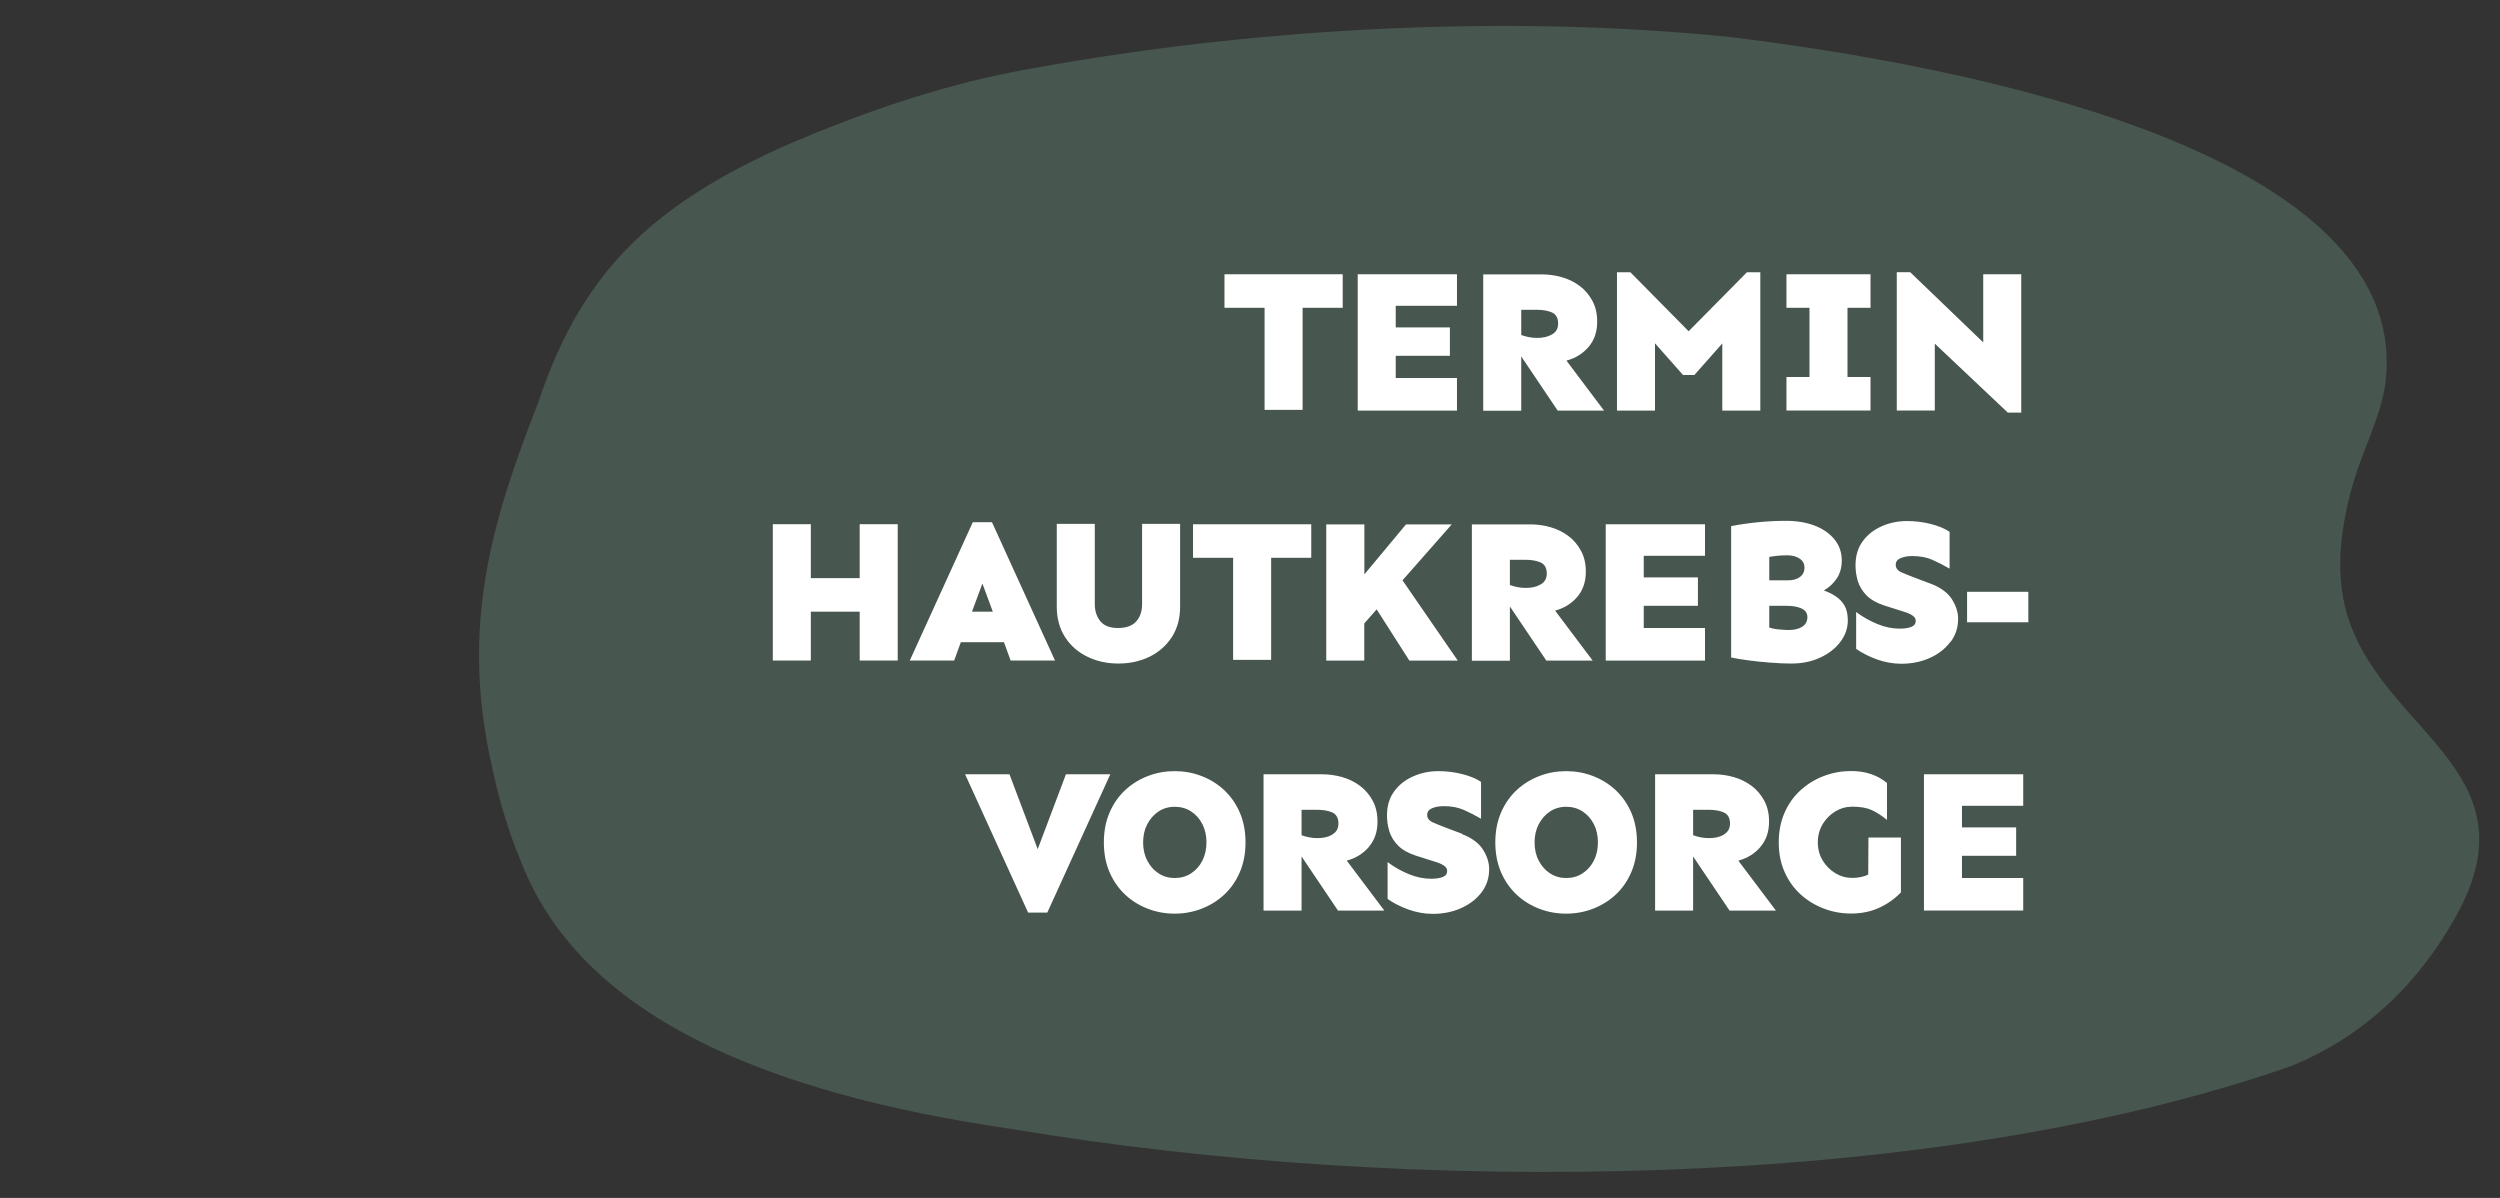 <?xml version="1.0" encoding="UTF-8"?>
<svg id="Ebene_1" data-name="Ebene 1" xmlns="http://www.w3.org/2000/svg" viewBox="0 0 240 115">
  <rect x="0" y="0" width="240" height="115" fill="#333333" stroke="none"/>
  <defs>
    <style>
      .cls-1 {
        fill: #4e6257;
        opacity: .75;
      }

      .cls-1, .cls-2 {
        stroke-width: 0px;
      }

      .cls-2 {
        fill: #fff;
      }
    </style>
  </defs>
  <path class="cls-1" d="M97.21,108.4c-23.85-3.46-41.69-10.93-47.32-26.01-1.1-2.6-2.03-5.79-2.64-8.7-3.15-13.75.06-23.86,4.43-35.09,4.07-12.17,10.64-18.94,24.4-24.92,6.67-2.83,13.79-5.32,21.11-6.76,21.56-4.11,46.43-5.67,68.96-3.36,22.31,2.73,66.08,11.02,62.8,33.6-.6,3.28-2.01,5.79-3.02,9.14-.86,2.9-1.44,6.24-1.22,9.14.83,14.29,19.78,17.21,10.96,32.71-3.37,5.99-8.44,11.24-15.77,14.21-34.87,12.16-84.96,12.35-122.62,6.05h-.07Z"/>
  <path class="cls-2" d="M121.4,39.35h3.65v-9.8h3.85v-3.22h-11.35v3.22h3.85v9.8ZM139.87,36.29h-5.88v-2.13h5.2v-2.73h-5.2v-2.07h5.88v-3.03h-9.53v13.09h9.53v-3.12ZM146.04,34.22l3.5,5.2h4.45l-3.61-4.8c.86-.23,1.57-.67,2.12-1.31.55-.64.83-1.45.83-2.42,0-.77-.15-1.44-.46-2.01-.31-.57-.71-1.05-1.22-1.43-.51-.38-1.08-.66-1.71-.84-.63-.18-1.28-.27-1.94-.27h-5.61v13.09h3.65v-5.2ZM146.04,29.74h1.52c.57,0,1.05.09,1.44.26.38.18.58.53.58,1.06,0,.47-.19.82-.58,1.04-.38.23-.86.34-1.44.34-.29,0-.56-.03-.81-.08-.25-.05-.49-.12-.71-.2v-2.44ZM158.89,32.97l2.68,3.03h1.09l2.68-3.03v6.45h3.65v-13.28h-1.29l-5.59,5.66-5.59-5.66h-1.29v13.28h3.65v-6.45ZM179.57,36.19h-2.21v-6.64h2.21v-3.22h-8.07v3.22h2.21v6.64h-2.21v3.22h8.07v-3.22ZM185.74,32.99l7.01,6.62h1.29v-13.28h-3.65v6.54l-7.01-6.74h-1.29v13.28h3.65v-6.43ZM82.53,55.5h-4.69v-5.18h-3.65v13.09h3.65v-4.69h4.69v4.69h3.65v-13.09h-3.65v5.18ZM97.02,63.41h4.26l-6.05-13.28h-1.84l-6.05,13.28h4.26l.64-1.76h4.14l.64,1.76ZM93.31,58.72l1-2.7,1,2.7h-1.99ZM104.4,63.05c.9.44,1.89.65,2.97.65s2.09-.22,2.98-.65c.89-.44,1.6-1.06,2.14-1.88.53-.82.8-1.8.8-2.93v-7.95h-3.65v7.7c0,.68-.18,1.23-.55,1.65-.36.42-.94.64-1.72.65-.78.01-1.35-.2-1.72-.63-.36-.44-.55-.99-.55-1.67v-7.7h-3.65v7.95c0,1.13.27,2.11.8,2.93.53.82,1.25,1.45,2.15,1.88ZM118.38,63.35h3.65v-9.8h3.85v-3.22h-11.35v3.22h3.85v9.8ZM127.32,50.33v13.09h3.65v-3.57l1.19-1.35,3.14,4.92h4.65l-5.31-7.71,4.73-5.37h-4.39l-4,4.8v-4.8h-3.65ZM144.95,58.22l3.5,5.2h4.45l-3.61-4.8c.86-.23,1.57-.67,2.12-1.31.55-.64.83-1.45.83-2.42,0-.77-.15-1.44-.46-2.01-.31-.57-.71-1.05-1.22-1.43-.51-.38-1.08-.66-1.71-.84-.63-.18-1.28-.27-1.94-.27h-5.61v13.09h3.65v-5.2ZM144.95,53.74h1.52c.57,0,1.05.09,1.44.26.38.18.58.53.58,1.06,0,.47-.19.82-.58,1.04-.38.23-.86.34-1.44.34-.29,0-.56-.03-.81-.08-.25-.05-.49-.12-.71-.2v-2.44ZM163.68,60.29h-5.88v-2.13h5.2v-2.73h-5.2v-2.07h5.88v-3.03h-9.53v13.09h9.53v-3.12ZM166.19,50.52v12.6c.42.09.96.18,1.63.27.67.09,1.38.17,2.12.22.74.06,1.41.09,2.01.09,1.05,0,1.99-.19,2.81-.58.82-.38,1.46-.89,1.93-1.52.47-.63.7-1.31.7-2.04,0-.59-.11-1.06-.32-1.43-.21-.36-.5-.66-.85-.89-.35-.23-.73-.41-1.13-.56.51-.29.92-.67,1.24-1.15.32-.48.48-1.05.48-1.72,0-.76-.22-1.42-.67-1.99-.45-.57-1.07-1.02-1.88-1.34-.8-.32-1.74-.48-2.82-.48-.94,0-1.85.05-2.73.14-.89.09-1.73.21-2.52.37ZM169.85,53.47c.49-.1,1.07-.16,1.74-.16.48,0,.88.11,1.18.32.31.21.46.5.46.85,0,.4-.15.71-.45.92-.3.21-.66.31-1.09.31h-1.84v-2.25ZM169.85,58.16h1.72c.53,0,.99.08,1.37.25.38.17.57.45.57.84s-.17.71-.5.92c-.33.21-.77.31-1.3.31-.21,0-.5-.02-.88-.05-.38-.03-.7-.09-.98-.19v-2.09ZM187.26,61.62c.48-.64.72-1.38.72-2.22,0-.62-.2-1.25-.6-1.88-.4-.62-1.07-1.12-2.02-1.48l-1.41-.53c-.55-.21-1.01-.39-1.39-.56-.38-.16-.57-.41-.57-.73,0-.3.16-.51.47-.64.31-.13.68-.2,1.11-.2.74,0,1.39.12,1.93.36.55.24,1.1.52,1.66.85v-3.54c-.46-.31-1.06-.56-1.81-.75-.75-.19-1.51-.28-2.28-.28-.85,0-1.65.16-2.4.49-.76.33-1.37.8-1.84,1.44-.47.63-.7,1.41-.7,2.33,0,.52.08,1.03.23,1.53.16.5.44.95.84,1.36.4.4.97.72,1.7.96l1.86.59c.35.1.63.23.84.37.21.14.31.31.31.51,0,.27-.14.47-.42.58-.28.11-.65.17-1.1.17-.73,0-1.46-.15-2.18-.45-.72-.3-1.4-.68-2.02-1.15v3.54c.57.4,1.24.74,2.01,1.02.77.27,1.54.41,2.32.41,1.02,0,1.93-.19,2.75-.56.82-.37,1.47-.88,1.95-1.52ZM188.84,56.81v2.93h5.88v-2.93h-5.88ZM102.33,74.33l-2.71,7.19-2.71-7.19h-4.26l6.05,13.28h1.84l6.05-13.28h-4.26ZM117.5,75.83c-.64-.59-1.36-1.03-2.18-1.34-.81-.31-1.66-.46-2.55-.46s-1.74.15-2.55.46c-.81.31-1.54.75-2.18,1.34-.64.59-1.14,1.3-1.51,2.15-.37.85-.56,1.81-.56,2.89s.19,2.04.56,2.89c.37.85.88,1.56,1.51,2.15.64.59,1.36,1.03,2.18,1.34.81.31,1.66.46,2.55.46s1.73-.15,2.55-.46c.81-.31,1.54-.75,2.18-1.34.64-.59,1.14-1.3,1.51-2.15.37-.85.56-1.81.56-2.89s-.19-2.04-.56-2.89c-.37-.85-.88-1.56-1.51-2.15ZM115.43,82.62c-.26.51-.62.92-1.08,1.22-.46.3-.99.45-1.57.45s-1.11-.15-1.56-.45c-.46-.3-.82-.71-1.08-1.22-.27-.51-.4-1.1-.4-1.75s.13-1.23.4-1.75c.27-.51.63-.92,1.08-1.22.46-.3.98-.45,1.56-.45s1.11.15,1.57.45c.46.3.82.71,1.08,1.22.26.51.39,1.1.39,1.75s-.13,1.23-.39,1.75ZM131.41,81.3c.55-.64.83-1.45.83-2.42,0-.77-.15-1.44-.46-2.01-.31-.57-.71-1.05-1.22-1.43-.51-.38-1.08-.66-1.71-.84-.63-.18-1.28-.27-1.94-.27h-5.61v13.09h3.65v-5.2l3.5,5.2h4.45l-3.61-4.8c.86-.23,1.57-.67,2.12-1.31ZM127.91,80.12c-.38.23-.86.34-1.44.34-.29,0-.56-.03-.81-.08-.25-.05-.49-.12-.71-.2v-2.44h1.52c.57,0,1.05.09,1.44.26.38.18.58.53.58,1.06,0,.47-.19.82-.58,1.04ZM140.38,80.05l-1.41-.53c-.55-.21-1.01-.39-1.39-.56-.38-.16-.57-.41-.57-.73,0-.3.16-.51.47-.64.31-.13.68-.2,1.11-.2.74,0,1.39.12,1.93.36.55.24,1.1.52,1.66.85v-3.54c-.46-.31-1.06-.56-1.81-.75-.75-.19-1.51-.28-2.28-.28-.85,0-1.65.16-2.4.49-.76.33-1.37.8-1.84,1.44-.47.63-.7,1.41-.7,2.33,0,.52.08,1.03.23,1.53.16.5.44.95.84,1.36.4.4.97.72,1.7.96l1.86.59c.35.1.63.23.84.37.21.14.31.31.31.51,0,.27-.14.47-.42.58-.28.11-.65.17-1.1.17-.73,0-1.45-.15-2.18-.45-.72-.3-1.4-.68-2.02-1.15v3.54c.57.4,1.24.74,2.01,1.02.77.27,1.54.41,2.32.41,1.02,0,1.93-.19,2.75-.56.82-.37,1.47-.88,1.95-1.52.48-.64.72-1.38.72-2.22,0-.62-.2-1.25-.6-1.88-.4-.62-1.07-1.12-2.02-1.48ZM155.08,75.83c-.64-.59-1.36-1.03-2.18-1.34-.81-.31-1.66-.46-2.55-.46s-1.74.15-2.55.46c-.81.31-1.54.75-2.18,1.34-.64.59-1.14,1.3-1.51,2.15-.37.85-.56,1.81-.56,2.89s.19,2.04.56,2.89c.37.85.88,1.56,1.51,2.15.64.59,1.36,1.03,2.18,1.34.81.31,1.66.46,2.55.46s1.73-.15,2.55-.46c.81-.31,1.54-.75,2.18-1.34.64-.59,1.14-1.3,1.51-2.15.37-.85.56-1.81.56-2.89s-.19-2.04-.56-2.89c-.37-.85-.88-1.56-1.51-2.15ZM153.01,82.62c-.26.51-.62.92-1.08,1.22-.46.3-.99.45-1.57.45s-1.11-.15-1.56-.45c-.46-.3-.82-.71-1.08-1.22-.27-.51-.4-1.1-.4-1.75s.13-1.23.4-1.75c.27-.51.63-.92,1.08-1.22.46-.3.98-.45,1.56-.45s1.11.15,1.57.45c.46.3.82.71,1.08,1.22.26.51.39,1.1.39,1.75s-.13,1.23-.39,1.75ZM169,81.3c.55-.64.83-1.45.83-2.42,0-.77-.15-1.44-.46-2.01-.31-.57-.71-1.05-1.22-1.43-.51-.38-1.08-.66-1.71-.84-.63-.18-1.28-.27-1.94-.27h-5.61v13.09h3.65v-5.2l3.5,5.2h4.45l-3.61-4.8c.86-.23,1.57-.67,2.12-1.31ZM165.5,80.12c-.38.23-.86.34-1.44.34-.29,0-.56-.03-.81-.08-.25-.05-.49-.12-.71-.2v-2.44h1.52c.57,0,1.05.09,1.44.26.38.18.58.53.58,1.06,0,.47-.19.82-.58,1.04ZM179.33,83.97c-.18.09-.4.17-.66.22-.26.06-.54.09-.84.09-.59,0-1.13-.15-1.63-.45-.5-.3-.91-.71-1.22-1.22-.31-.51-.47-1.1-.47-1.75s.16-1.23.47-1.75c.31-.51.72-.92,1.22-1.22.5-.3,1.04-.45,1.63-.45.76,0,1.37.11,1.84.32.47.21.96.53,1.48.95v-3.54c-.44-.38-.96-.66-1.54-.86-.59-.2-1.22-.29-1.91-.29-.89,0-1.74.15-2.57.46-.83.31-1.57.75-2.23,1.34-.66.59-1.18,1.3-1.56,2.15-.38.85-.58,1.81-.58,2.89s.19,2.04.58,2.89c.38.85.9,1.56,1.56,2.15.66.59,1.4,1.03,2.23,1.34.83.31,1.68.46,2.57.46.98,0,1.87-.18,2.67-.54.8-.36,1.51-.86,2.12-1.49v-5.27h-3.12l-.02,3.57ZM184.7,87.41h9.53v-3.12h-5.88v-2.13h5.2v-2.73h-5.2v-2.07h5.88v-3.03h-9.53v13.09Z"/>
</svg>